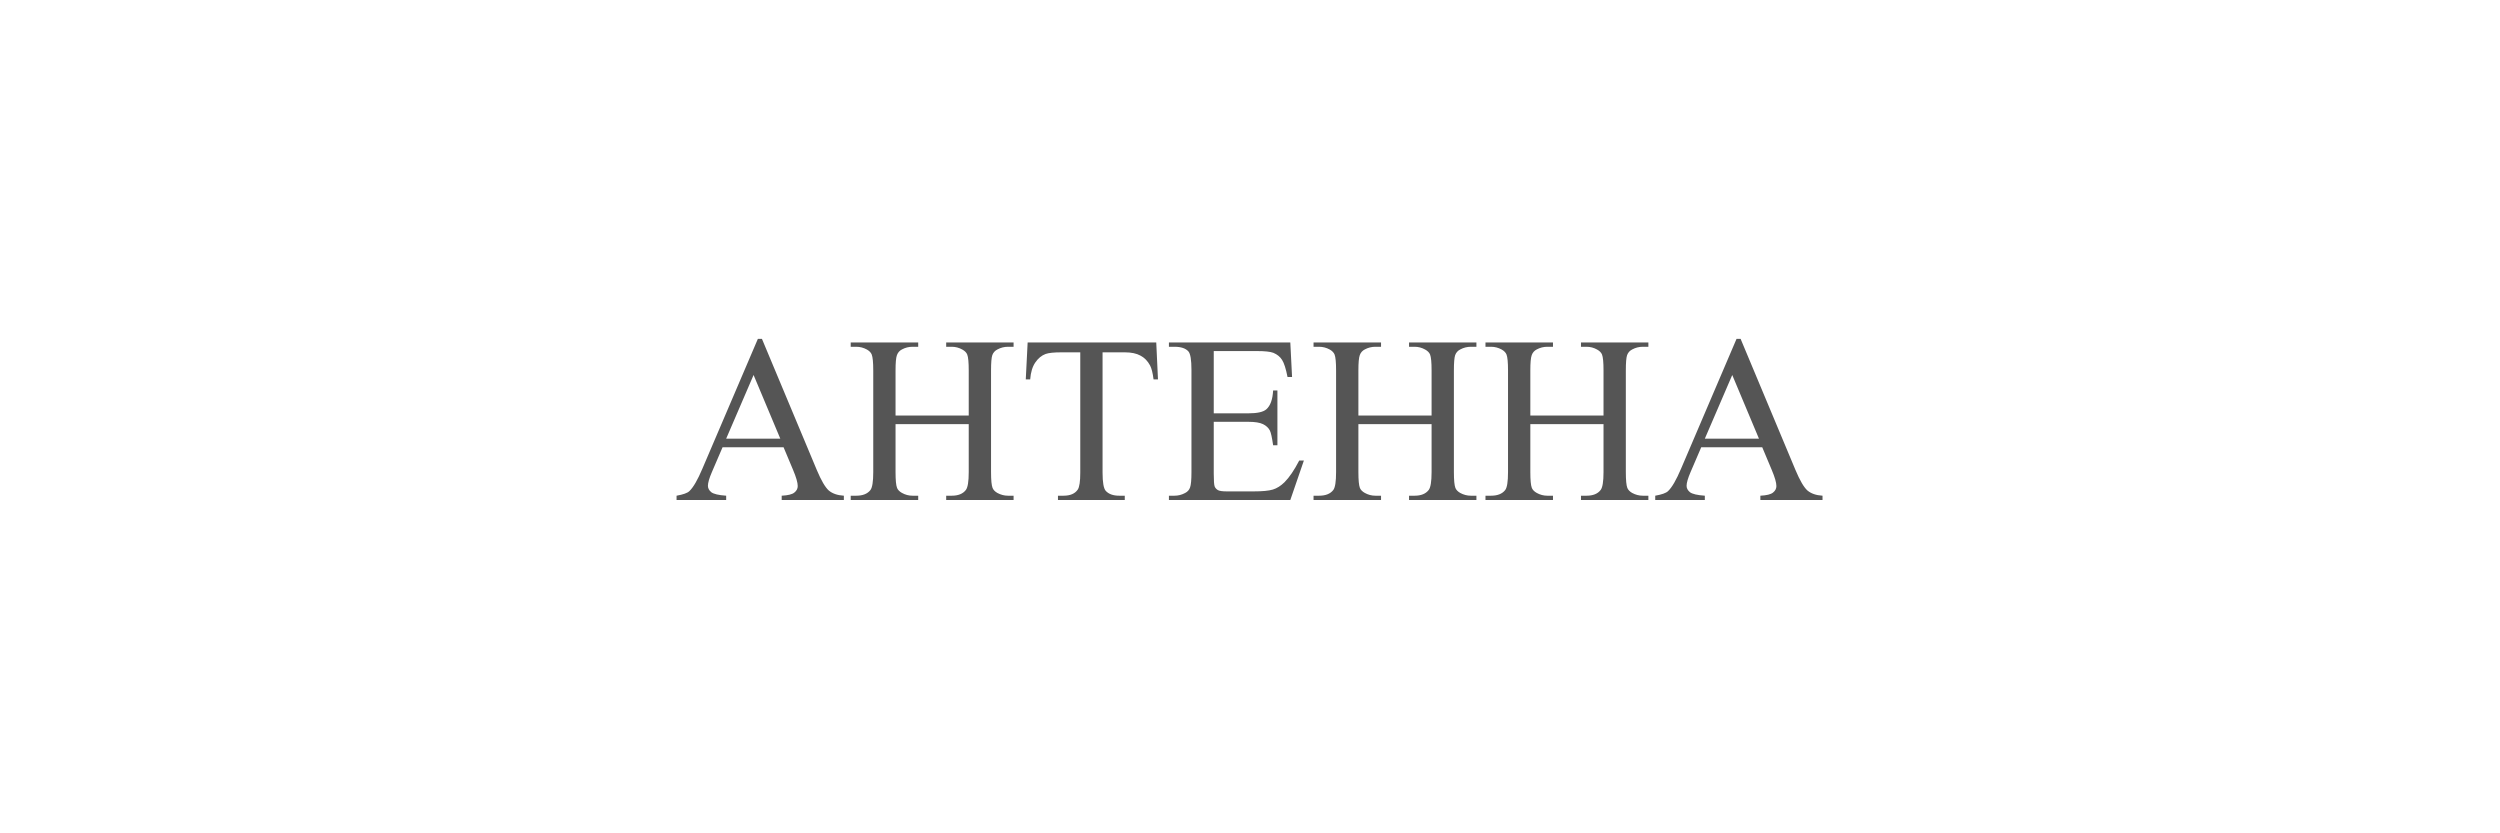 <?xml version="1.0" encoding="UTF-8"?> <svg xmlns="http://www.w3.org/2000/svg" width="120" height="40" viewBox="0 0 120 40" fill="none"><rect width="120" height="40" fill="white"></rect><path d="M37.611 21.468H34.683L34.17 22.662C34.043 22.955 33.98 23.175 33.98 23.32C33.98 23.435 34.034 23.537 34.142 23.626C34.254 23.712 34.491 23.768 34.856 23.794V24H32.475V23.794C32.791 23.738 32.995 23.665 33.088 23.576C33.278 23.398 33.488 23.035 33.718 22.489L36.378 16.265H36.573L39.205 22.556C39.417 23.061 39.609 23.39 39.78 23.543C39.955 23.691 40.196 23.775 40.505 23.794V24H37.521V23.794C37.822 23.779 38.025 23.729 38.129 23.643C38.237 23.558 38.291 23.453 38.291 23.331C38.291 23.167 38.217 22.909 38.068 22.556L37.611 21.468ZM37.454 21.056L36.172 18L34.856 21.056H37.454ZM42.986 19.946H46.499V17.782C46.499 17.396 46.475 17.141 46.427 17.018C46.39 16.925 46.312 16.845 46.193 16.779C46.033 16.689 45.864 16.645 45.685 16.645H45.417V16.438H48.652V16.645H48.384C48.206 16.645 48.037 16.687 47.877 16.773C47.758 16.832 47.676 16.924 47.631 17.046C47.59 17.165 47.57 17.41 47.57 17.782V22.662C47.57 23.045 47.594 23.297 47.643 23.42C47.68 23.513 47.756 23.593 47.871 23.66C48.035 23.749 48.206 23.794 48.384 23.794H48.652V24H45.417V23.794H45.685C45.994 23.794 46.219 23.703 46.36 23.52C46.453 23.401 46.499 23.115 46.499 22.662V20.359H42.986V22.662C42.986 23.045 43.01 23.297 43.059 23.42C43.096 23.513 43.174 23.593 43.293 23.66C43.453 23.749 43.622 23.794 43.8 23.794H44.074V24H40.834V23.794H41.101C41.414 23.794 41.64 23.703 41.782 23.52C41.871 23.401 41.916 23.115 41.916 22.662V17.782C41.916 17.396 41.891 17.141 41.843 17.018C41.806 16.925 41.73 16.845 41.614 16.779C41.451 16.689 41.28 16.645 41.101 16.645H40.834V16.438H44.074V16.645H43.8C43.622 16.645 43.453 16.687 43.293 16.773C43.178 16.832 43.098 16.924 43.053 17.046C43.008 17.165 42.986 17.41 42.986 17.782V19.946ZM55.5 16.438L55.583 18.212H55.371C55.331 17.899 55.275 17.676 55.204 17.543C55.089 17.327 54.935 17.169 54.741 17.069C54.552 16.964 54.301 16.912 53.989 16.912H52.923V22.689C52.923 23.154 52.974 23.444 53.074 23.559C53.215 23.716 53.433 23.794 53.727 23.794H53.989V24H50.782V23.794H51.05C51.37 23.794 51.596 23.697 51.73 23.504C51.812 23.385 51.853 23.113 51.853 22.689V16.912H50.944C50.591 16.912 50.34 16.938 50.191 16.99C49.998 17.061 49.832 17.197 49.695 17.398C49.557 17.598 49.475 17.87 49.449 18.212H49.237L49.327 16.438H55.5ZM58.26 16.851V19.84H59.922C60.353 19.84 60.641 19.775 60.786 19.645C60.98 19.474 61.087 19.173 61.11 18.741H61.316V21.373H61.11C61.058 21.005 61.006 20.769 60.954 20.665C60.887 20.535 60.777 20.433 60.625 20.359C60.472 20.284 60.238 20.247 59.922 20.247H58.26V22.74C58.26 23.074 58.275 23.279 58.305 23.353C58.334 23.424 58.386 23.481 58.461 23.526C58.535 23.567 58.676 23.587 58.885 23.587H60.167C60.595 23.587 60.905 23.558 61.099 23.498C61.292 23.439 61.478 23.322 61.656 23.147C61.887 22.916 62.123 22.569 62.364 22.104H62.587L61.935 24H56.108V23.794H56.375C56.554 23.794 56.723 23.751 56.883 23.665C57.002 23.606 57.082 23.517 57.123 23.398C57.167 23.279 57.19 23.035 57.19 22.667V17.754C57.19 17.275 57.141 16.979 57.044 16.868C56.911 16.719 56.688 16.645 56.375 16.645H56.108V16.438H61.935L62.019 18.095H61.801C61.723 17.697 61.636 17.424 61.539 17.275C61.446 17.126 61.307 17.013 61.121 16.935C60.972 16.879 60.71 16.851 60.335 16.851H58.26ZM65.203 19.946H68.716V17.782C68.716 17.396 68.692 17.141 68.644 17.018C68.606 16.925 68.528 16.845 68.409 16.779C68.249 16.689 68.08 16.645 67.902 16.645H67.634V16.438H70.868V16.645H70.601C70.422 16.645 70.253 16.687 70.093 16.773C69.974 16.832 69.893 16.924 69.848 17.046C69.807 17.165 69.787 17.41 69.787 17.782V22.662C69.787 23.045 69.811 23.297 69.859 23.42C69.896 23.513 69.973 23.593 70.088 23.66C70.251 23.749 70.422 23.794 70.601 23.794H70.868V24H67.634V23.794H67.902C68.21 23.794 68.435 23.703 68.577 23.52C68.669 23.401 68.716 23.115 68.716 22.662V20.359H65.203V22.662C65.203 23.045 65.227 23.297 65.275 23.42C65.312 23.513 65.391 23.593 65.51 23.66C65.669 23.749 65.839 23.794 66.017 23.794H66.29V24H63.05V23.794H63.318C63.63 23.794 63.857 23.703 63.998 23.52C64.088 23.401 64.132 23.115 64.132 22.662V17.782C64.132 17.396 64.108 17.141 64.06 17.018C64.022 16.925 63.946 16.845 63.831 16.779C63.667 16.689 63.496 16.645 63.318 16.645H63.05V16.438H66.29V16.645H66.017C65.839 16.645 65.669 16.687 65.51 16.773C65.394 16.832 65.314 16.924 65.27 17.046C65.225 17.165 65.203 17.41 65.203 17.782V19.946ZM73.456 19.946H76.969V17.782C76.969 17.396 76.945 17.141 76.897 17.018C76.859 16.925 76.781 16.845 76.662 16.779C76.503 16.689 76.334 16.645 76.155 16.645H75.887V16.438H79.122V16.645H78.854C78.676 16.645 78.506 16.687 78.347 16.773C78.228 16.832 78.146 16.924 78.101 17.046C78.06 17.165 78.04 17.41 78.04 17.782V22.662C78.04 23.045 78.064 23.297 78.112 23.42C78.15 23.513 78.226 23.593 78.341 23.66C78.505 23.749 78.676 23.794 78.854 23.794H79.122V24H75.887V23.794H76.155C76.464 23.794 76.689 23.703 76.83 23.52C76.923 23.401 76.969 23.115 76.969 22.662V20.359H73.456V22.662C73.456 23.045 73.48 23.297 73.528 23.42C73.566 23.513 73.644 23.593 73.763 23.66C73.923 23.749 74.092 23.794 74.27 23.794H74.543V24H71.303V23.794H71.571C71.883 23.794 72.11 23.703 72.251 23.52C72.341 23.401 72.385 23.115 72.385 22.662V17.782C72.385 17.396 72.361 17.141 72.313 17.018C72.276 16.925 72.199 16.845 72.084 16.779C71.921 16.689 71.75 16.645 71.571 16.645H71.303V16.438H74.543V16.645H74.27C74.092 16.645 73.923 16.687 73.763 16.773C73.647 16.832 73.567 16.924 73.523 17.046C73.478 17.165 73.456 17.41 73.456 17.782V19.946ZM84.587 21.468H81.659L81.146 22.662C81.02 22.955 80.956 23.175 80.956 23.32C80.956 23.435 81.01 23.537 81.118 23.626C81.23 23.712 81.468 23.768 81.832 23.794V24H79.451V23.794C79.767 23.738 79.971 23.665 80.064 23.576C80.254 23.398 80.464 23.035 80.694 22.489L83.354 16.265H83.549L86.181 22.556C86.393 23.061 86.585 23.39 86.756 23.543C86.931 23.691 87.172 23.775 87.481 23.794V24H84.497V23.794C84.799 23.779 85.001 23.729 85.105 23.643C85.213 23.558 85.267 23.453 85.267 23.331C85.267 23.167 85.193 22.909 85.044 22.556L84.587 21.468ZM84.43 21.056L83.148 18L81.832 21.056H84.43Z" fill="#555555"></path></svg> 